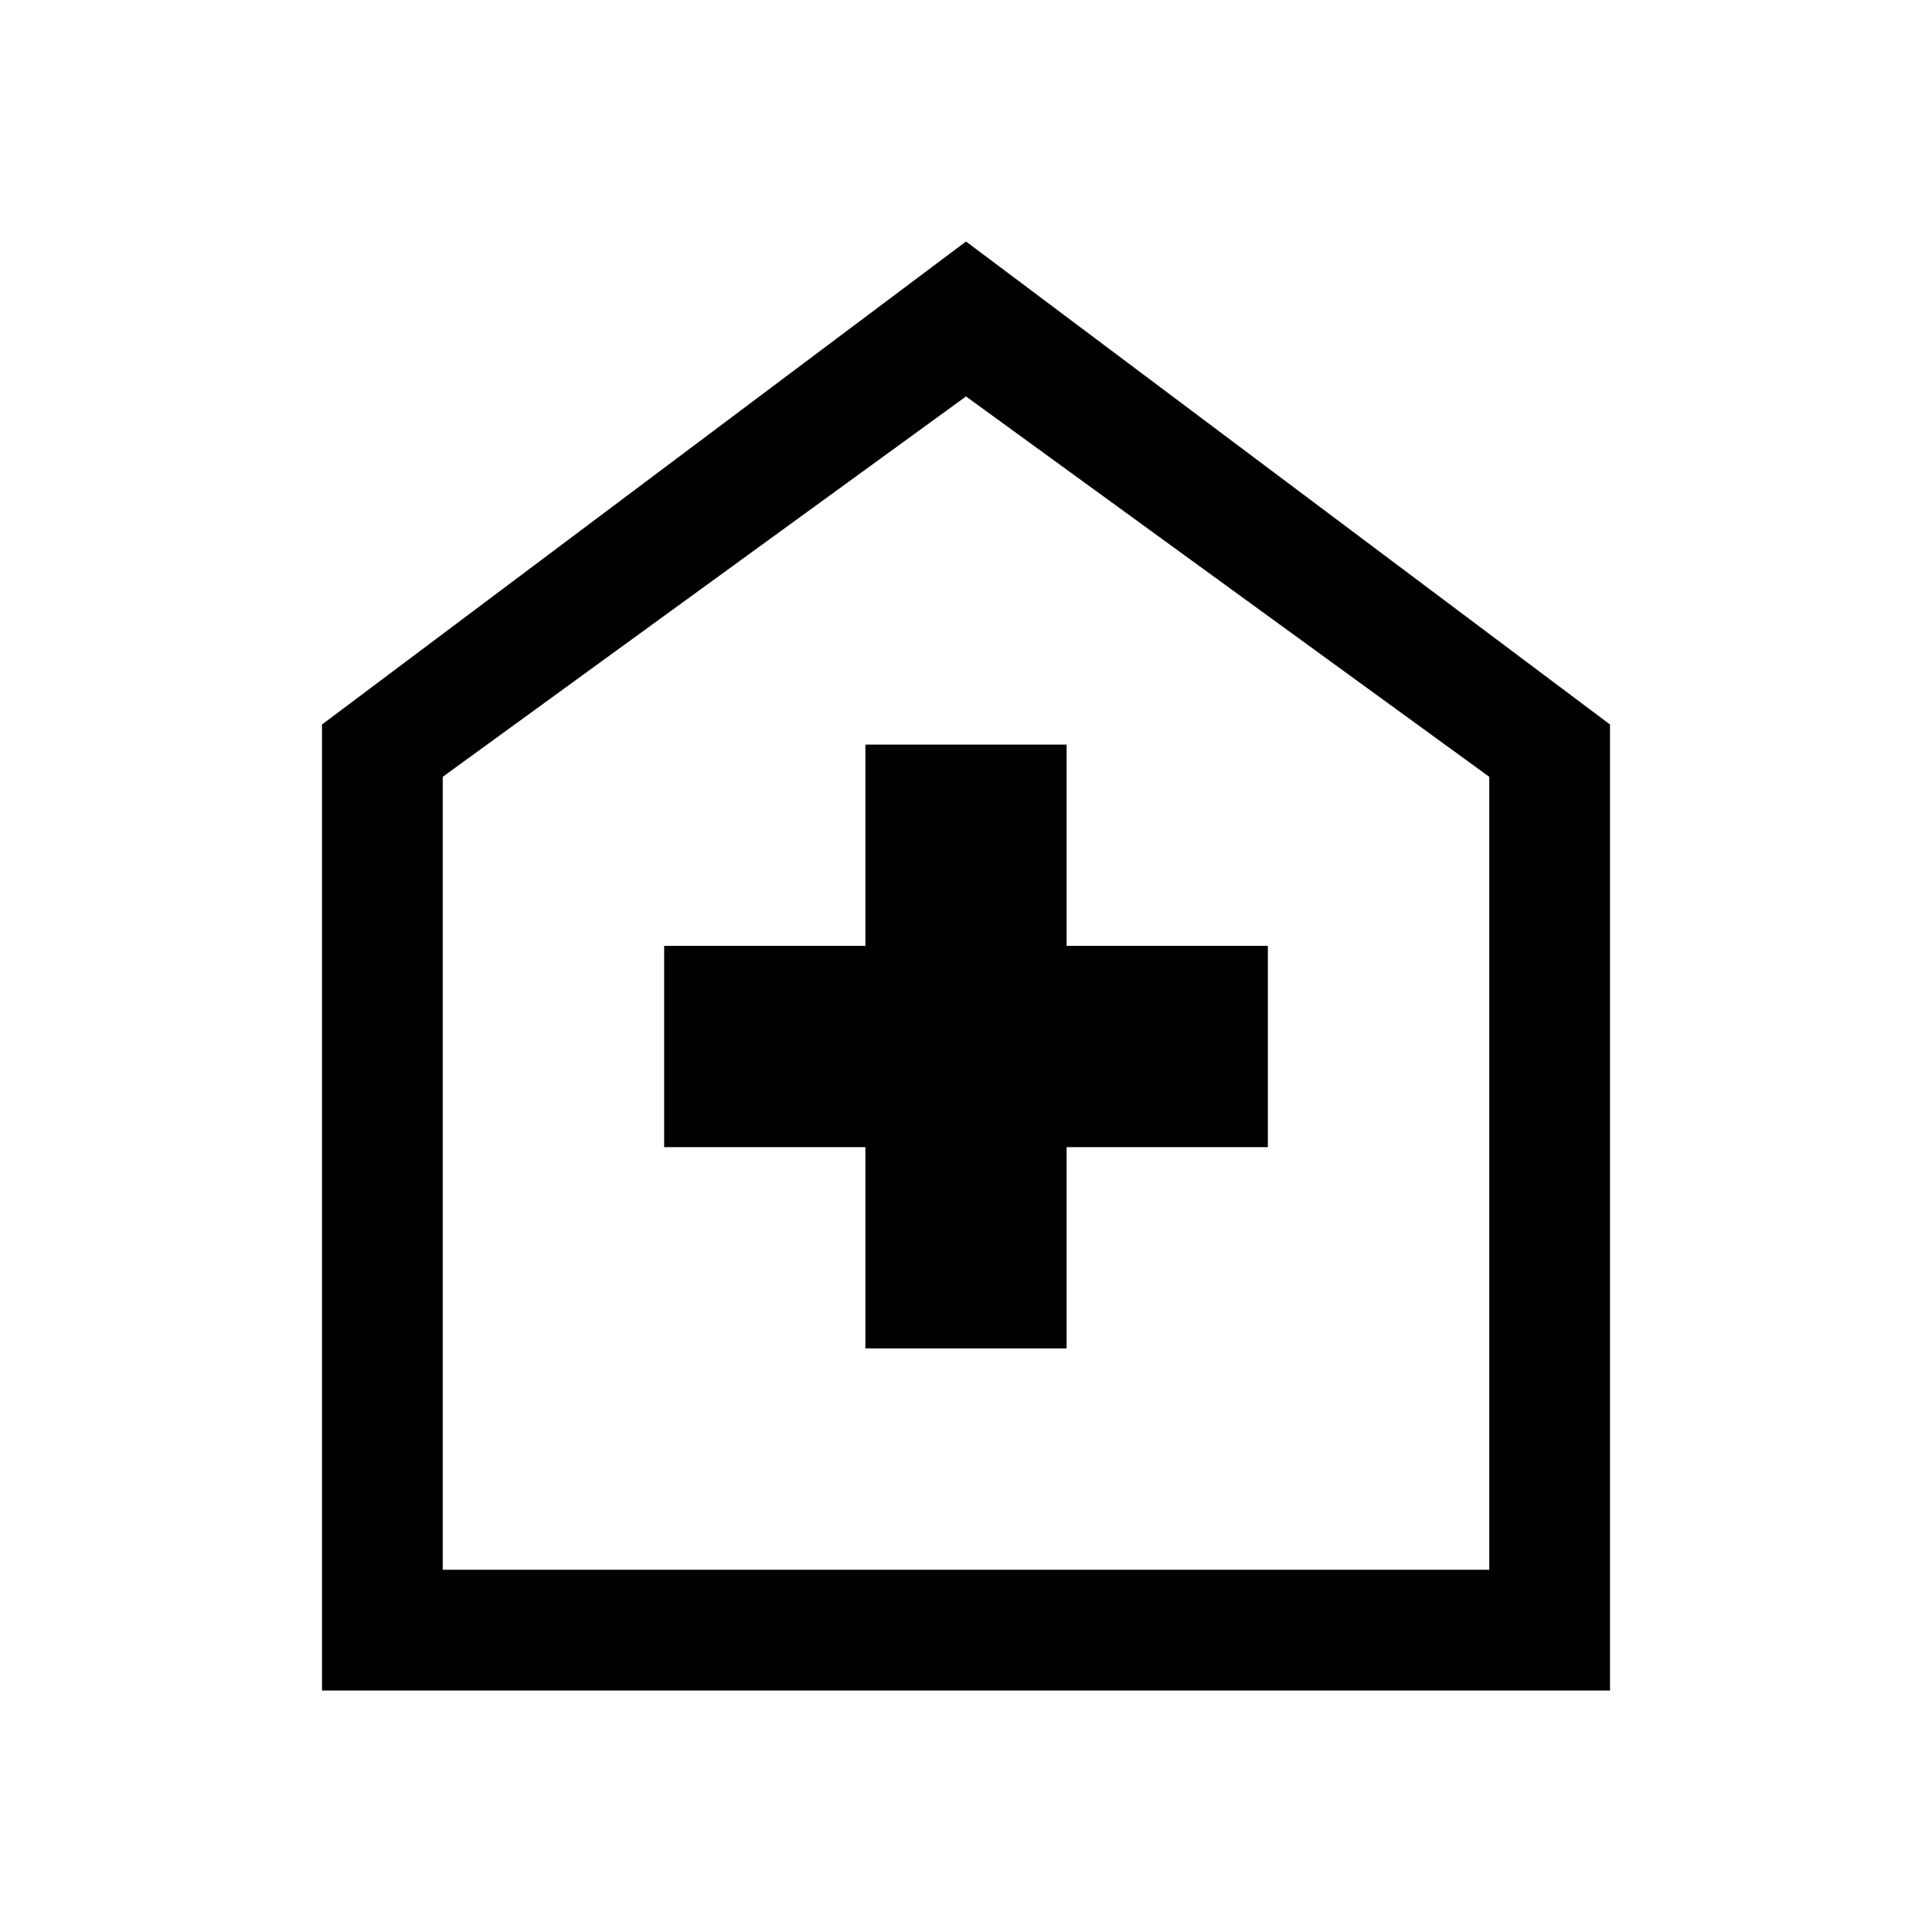 <svg width="50" height="50" viewBox="0 0 50 50" fill="none" xmlns="http://www.w3.org/2000/svg">
<path d="M22.396 34.896H27.604V29.688H32.812V24.479H27.604V19.271H22.396V24.479H17.188V29.688H22.396V34.896ZM8.333 43.75V18.75L25 6.25L41.667 18.75V43.75H8.333ZM11.458 40.625H38.542V20.104L25 10.26L11.458 20.104V40.625Z" fill="black"/>
</svg>
